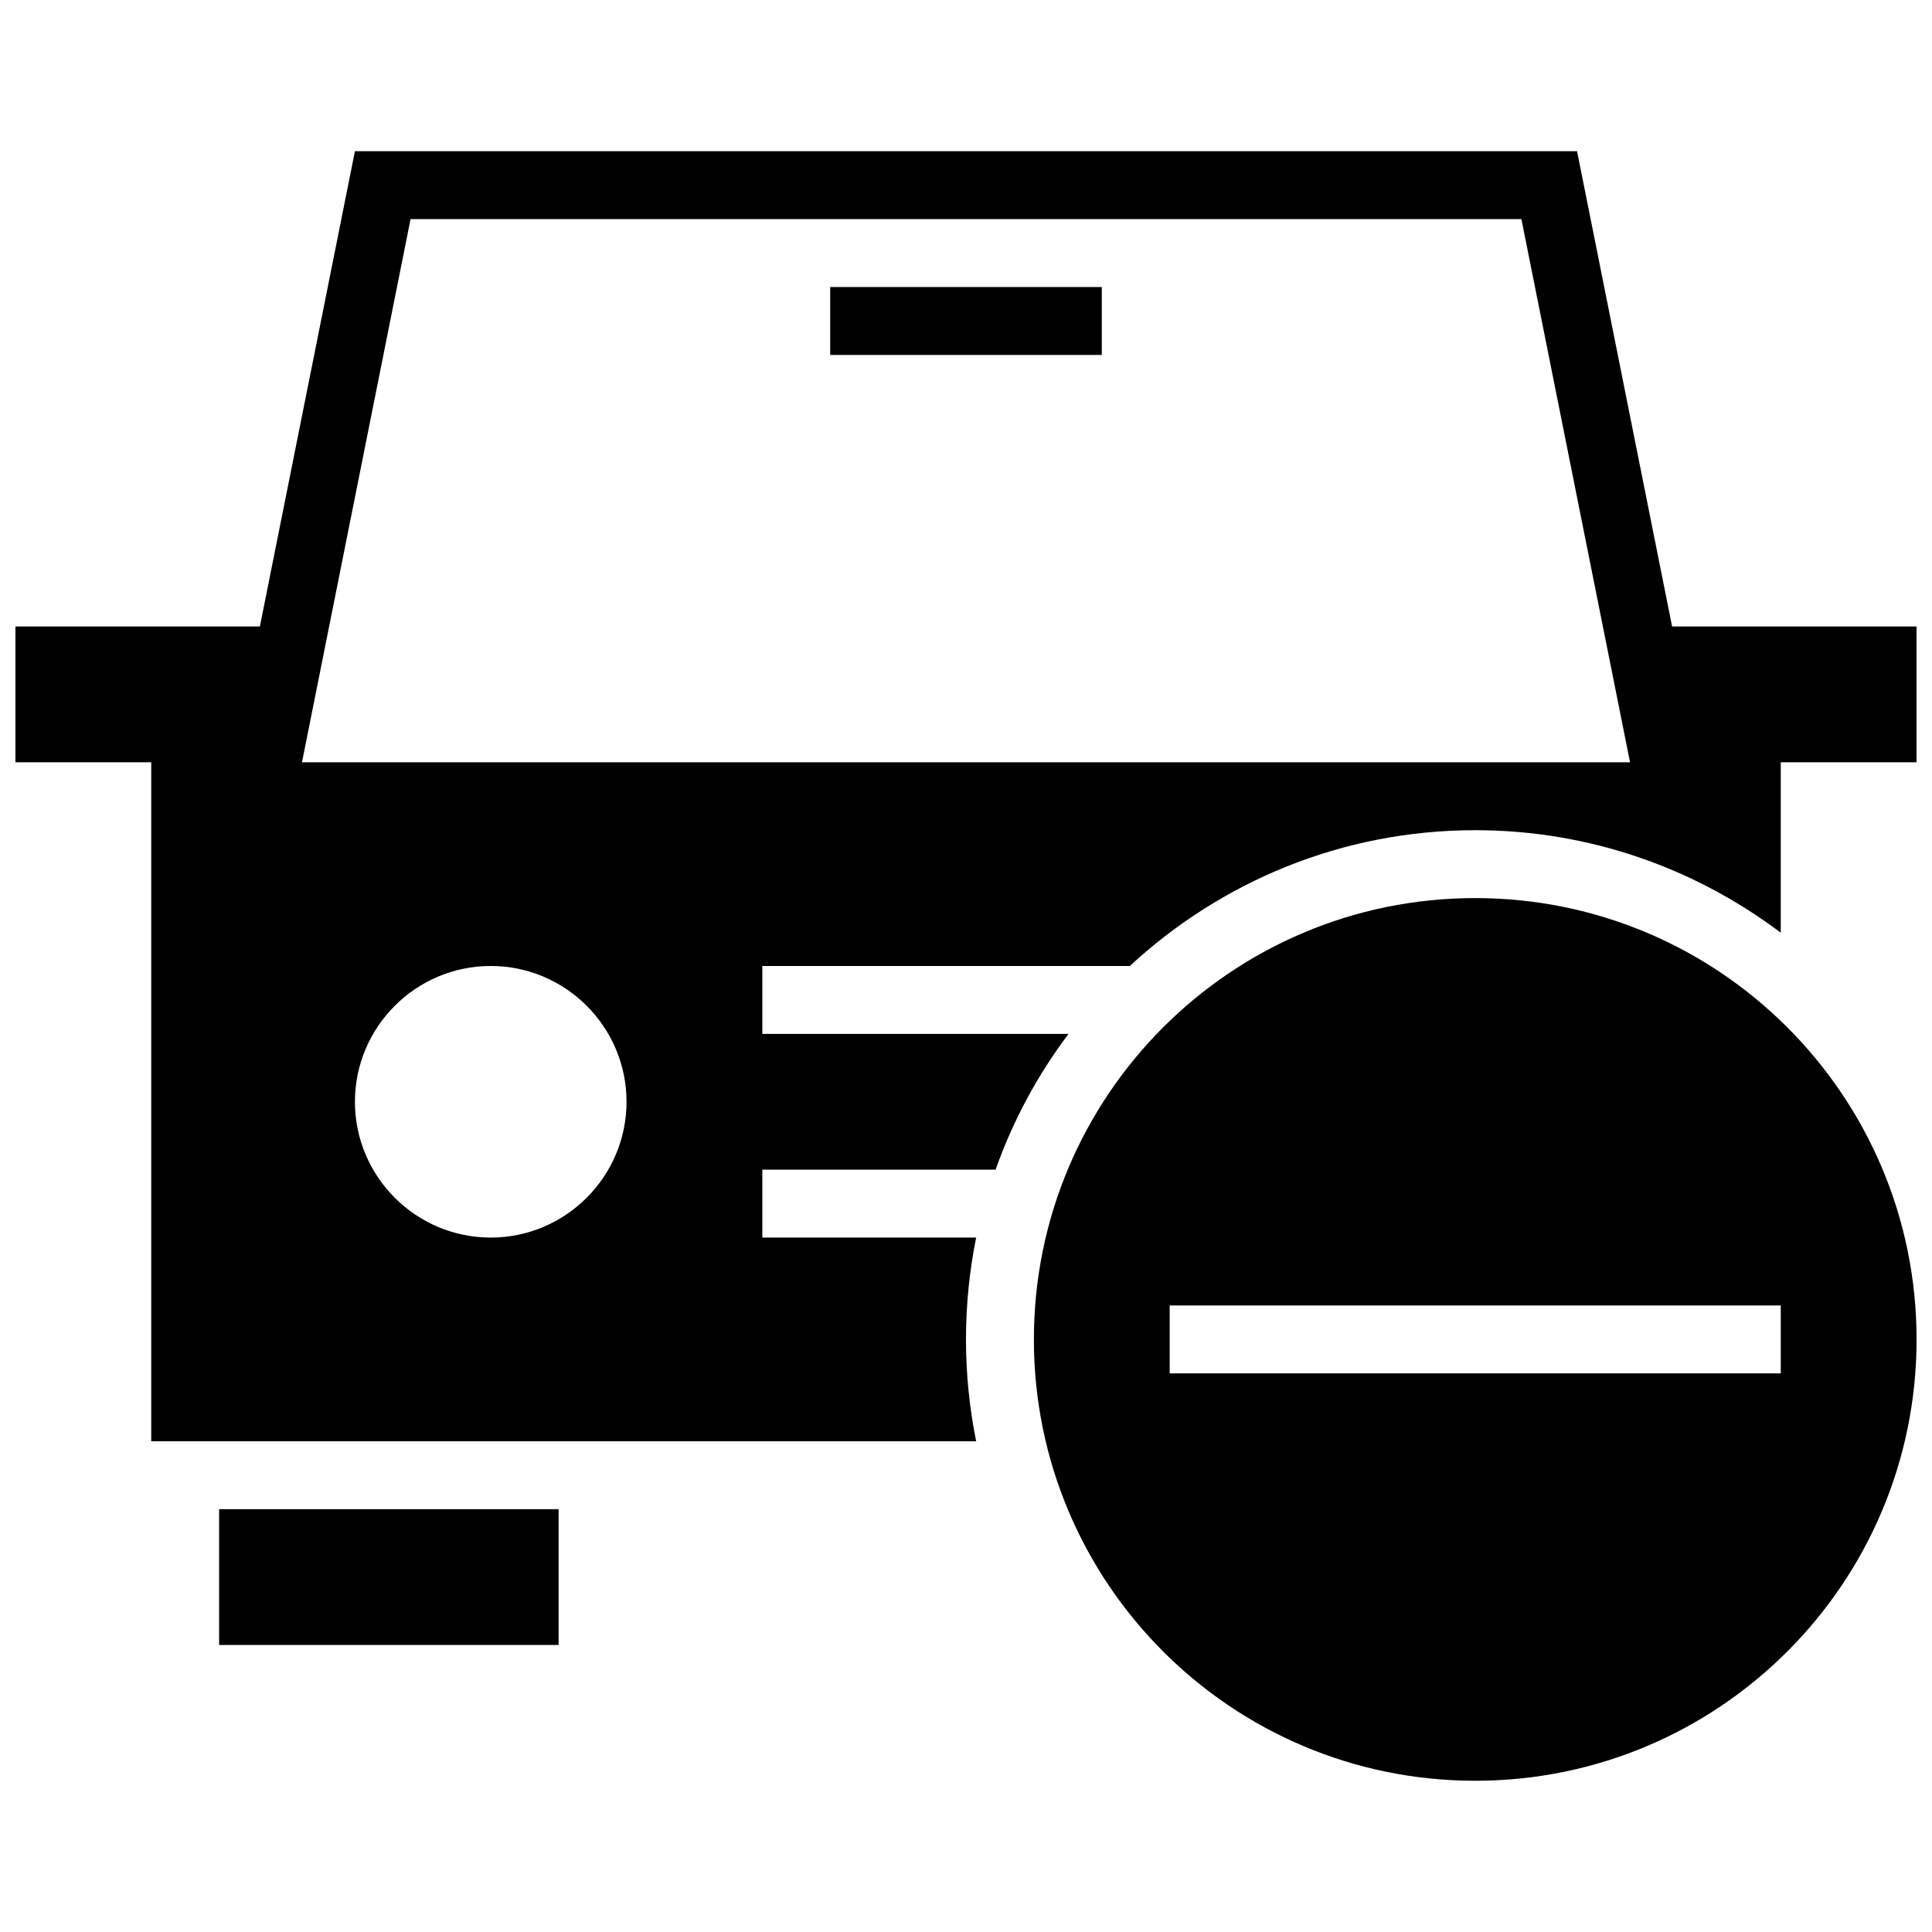 <?xml version="1.0" encoding="UTF-8"?>
<!-- Uploaded to: ICON Repo, www.svgrepo.com, Generator: ICON Repo Mixer Tools -->
<svg width="800px" height="800px" version="1.1" viewBox="144 144 512 512" xmlns="http://www.w3.org/2000/svg">
 <defs>
  <clipPath id="b">
   <path d="m148.09 184h503.81v342h-503.81z"/>
  </clipPath>
  <clipPath id="a">
   <path d="m417 382h234.9v234h-234.9z"/>
  </clipPath>
 </defs>
 <path d="m202.07 543.95h89.965v35.988h-89.965z"/>
 <g clip-path="url(#b)">
  <path d="m402.7 471.97h-56.68v-17.992h61.824c4.606-13.047 11.156-25.137 19.324-35.988h-81.148v-17.992h97.398c24.059-22.277 56.156-35.988 91.531-35.988 30.426 0 58.406 10.184 80.969 27.168v-45.16h35.988l-0.004-35.988h-64.777l-25.188-125.95h-323.88l-25.188 125.95h-64.777v35.988h35.988v179.93h218.61c-1.762-8.73-2.695-17.742-2.695-26.992s0.934-18.262 2.699-26.988zm-149.9-269.9h294.39l28.789 143.95h-351.95zm21.25 269.9c-19.848 0-35.988-16.156-35.988-35.988 0-19.828 16.141-35.988 35.988-35.988 19.828 0 35.988 16.156 35.988 35.988-0.004 19.828-16.16 35.988-35.988 35.988z"/>
 </g>
 <path d="m364.01 220.07h71.973v17.992h-71.973z"/>
 <g clip-path="url(#a)">
  <path d="m534.95 382c-64.594 0-116.96 52.359-116.96 116.96 0 64.594 52.359 116.96 116.96 116.96 64.594 0 116.96-52.359 116.96-116.96-0.004-64.594-52.363-116.96-116.96-116.96zm80.969 125.95h-161.94v-17.992h161.94z"/>
 </g>
</svg>